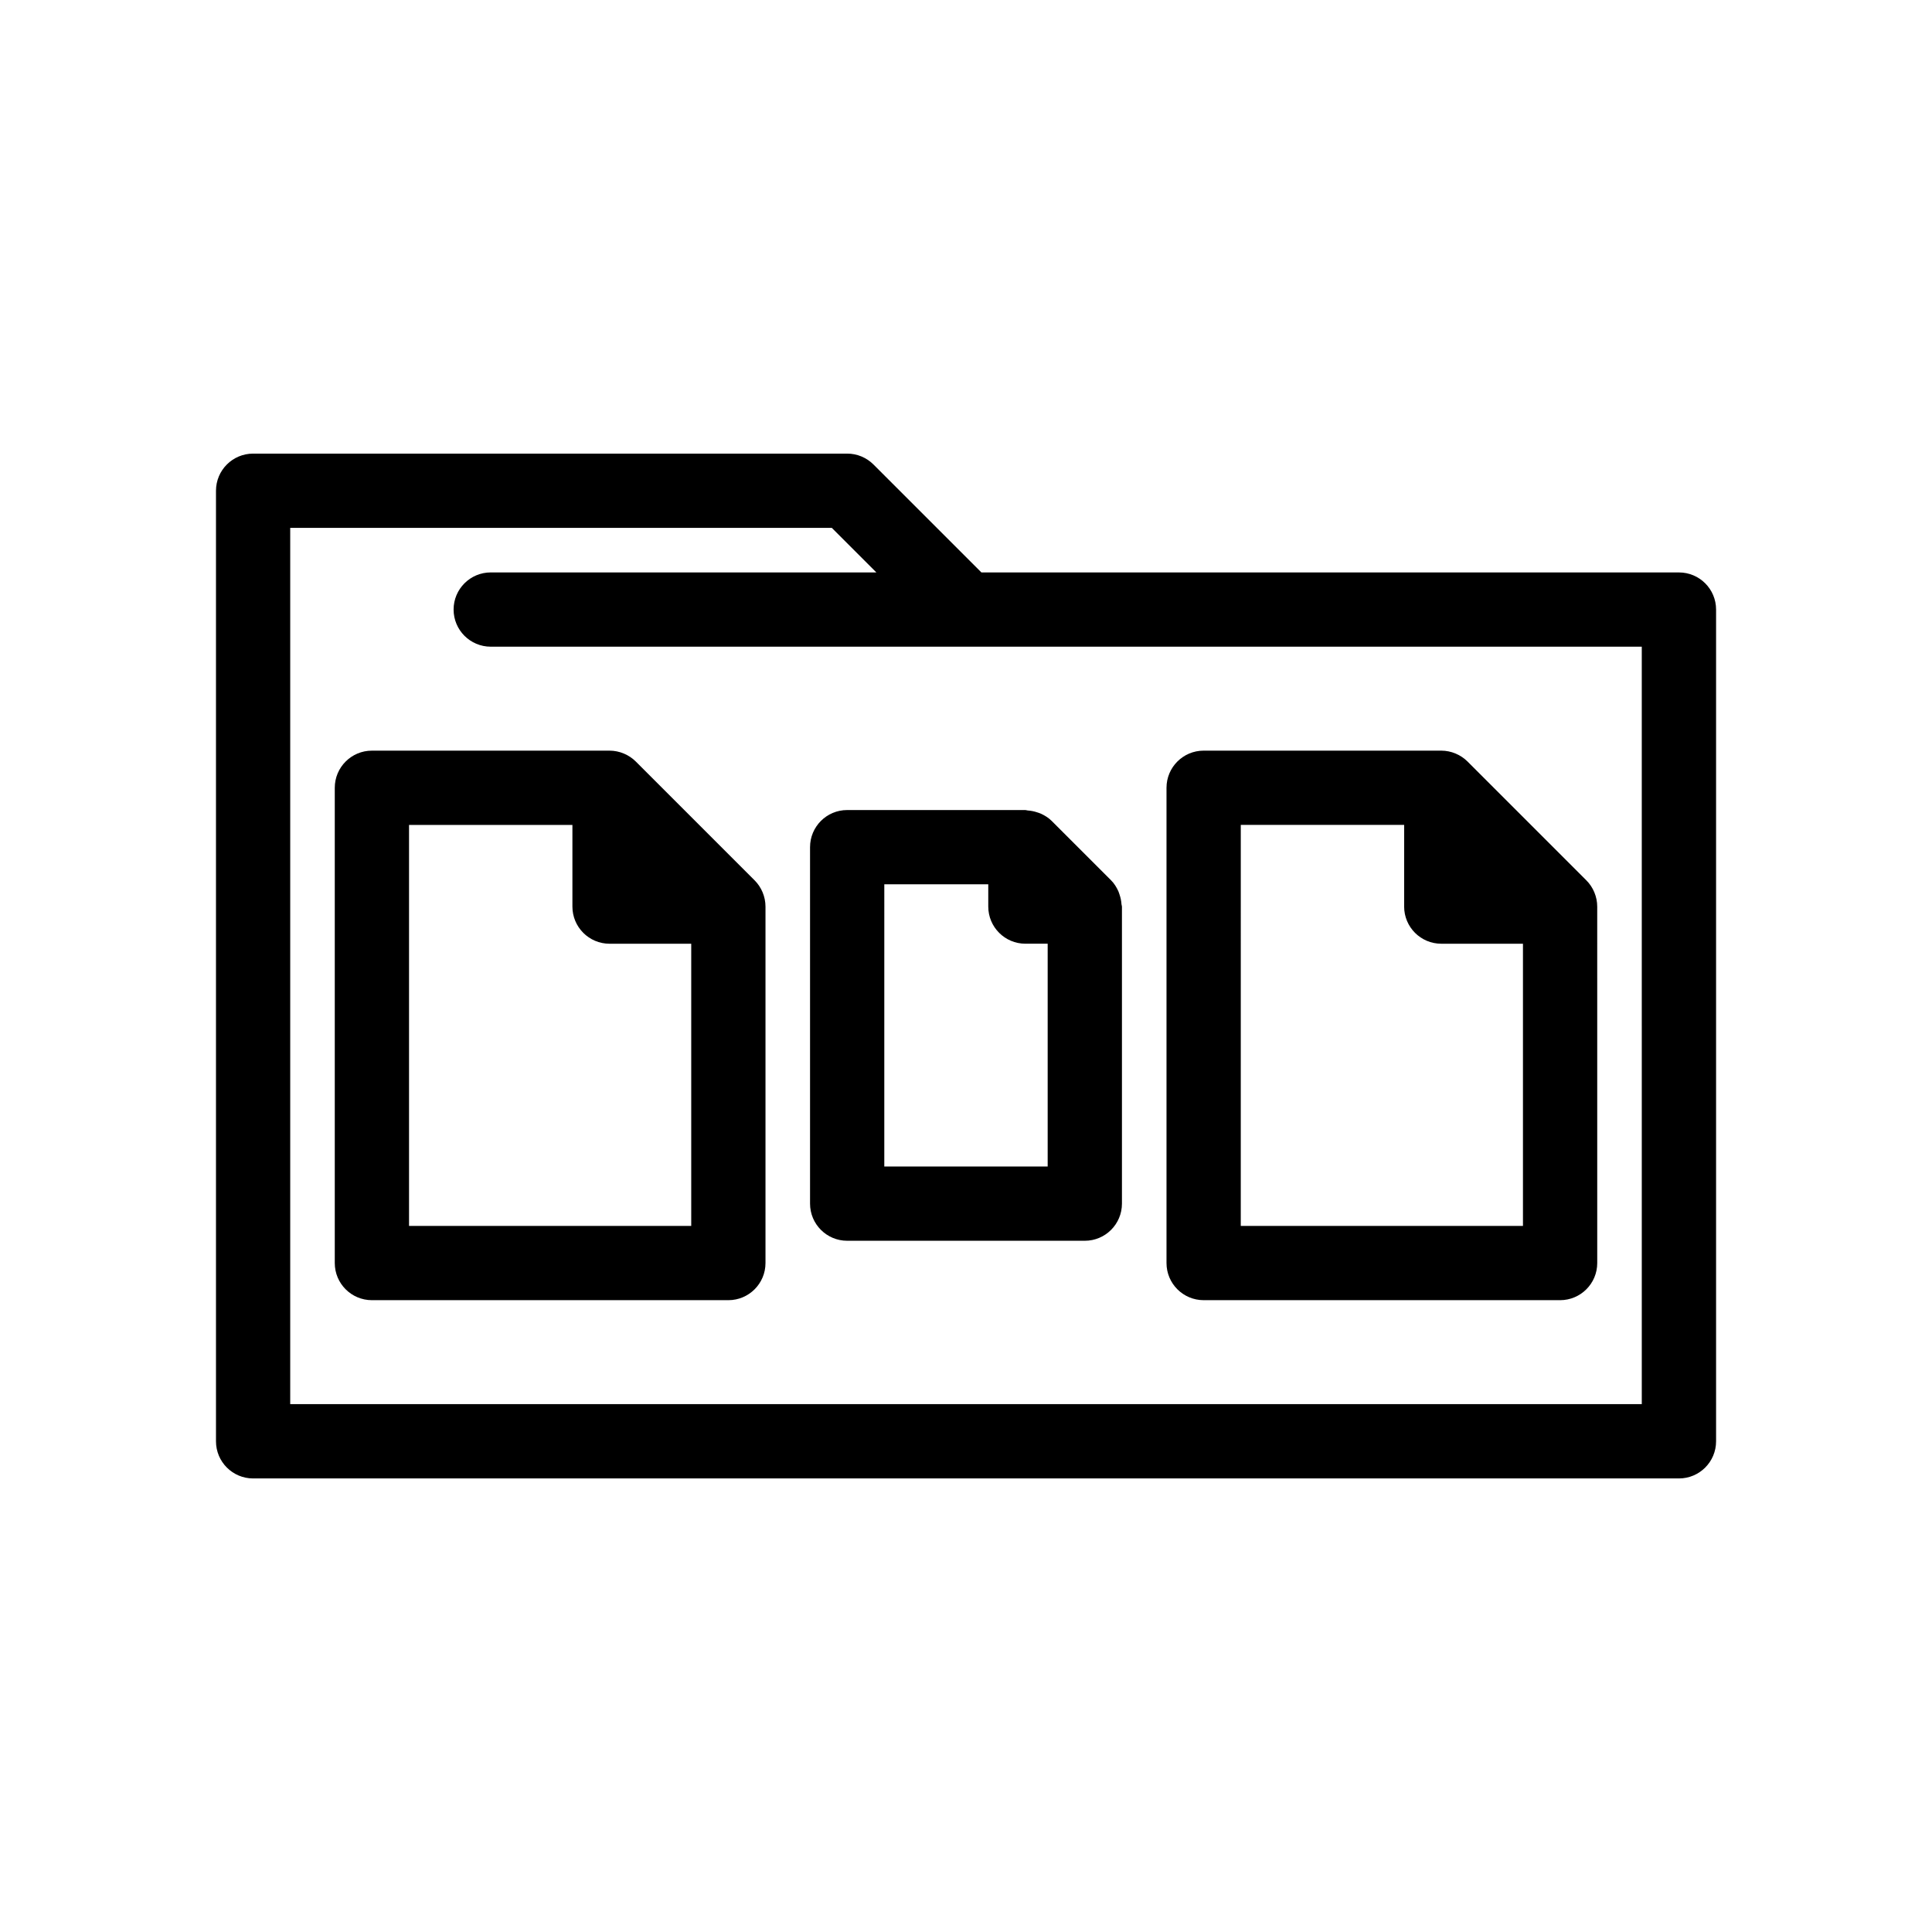 <?xml version="1.0" encoding="UTF-8"?>
<!-- Uploaded to: ICON Repo, www.svgrepo.com, Generator: ICON Repo Mixer Tools -->
<svg fill="#000000" width="800px" height="800px" version="1.1" viewBox="144 144 512 512" xmlns="http://www.w3.org/2000/svg">
 <g>
  <path d="m588.93 295.7h-184.85l-28.605-28.605c-1.848-1.848-4.352-2.883-6.957-2.883h-157.44c-5.434 0-9.84 4.406-9.84 9.84v251.91c0 5.434 4.406 9.84 9.84 9.84h377.86c5.434 0 9.84-4.406 9.84-9.84v-220.42c0-5.438-4.402-9.84-9.84-9.84zm-9.84 220.41h-358.18v-232.22h143.53l11.809 11.809h-102.2c-5.434 0-9.84 4.406-9.84 9.84s4.406 9.84 9.84 9.84h305.04z"/>
  <path d="m358.67 368.51v94.465c0 5.434 4.406 9.84 9.84 9.84h62.977c5.434 0 9.84-4.406 9.84-9.84v-78.723c0-0.211-0.109-0.398-0.121-0.609-0.055-0.875-0.223-1.715-0.508-2.543-0.109-0.316-0.191-0.621-0.328-0.926-0.48-1.047-1.082-2.039-1.926-2.883l-15.742-15.742c-0.848-0.848-1.84-1.449-2.891-1.93-0.297-0.137-0.598-0.219-0.906-0.324-0.828-0.285-1.668-0.449-2.543-0.508-0.215-0.008-0.406-0.117-0.621-0.117h-47.23c-5.438 0-9.84 4.402-9.84 9.84zm19.68 9.84h27.551v5.902c0 5.434 4.406 9.84 9.84 9.84h5.902v59.039h-43.297z"/>
  <path d="m462.98 488.56h94.465c5.434 0 9.84-4.406 9.84-9.84l-0.004-94.465c0-1.312-0.27-2.598-0.766-3.789-0.488-1.172-1.203-2.254-2.117-3.168l-31.484-31.484c-0.918-0.918-2-1.629-3.172-2.117-1.191-0.5-2.477-0.77-3.789-0.77h-62.977c-5.434 0-9.84 4.406-9.84 9.84v125.95c0 5.434 4.406 9.84 9.844 9.84zm9.84-125.95h43.297l-0.004 21.648c0 5.434 4.406 9.84 9.84 9.84h21.648v74.785h-74.785z"/>
  <path d="m343.98 377.3-31.484-31.484c-0.918-0.918-2-1.629-3.172-2.117-1.195-0.5-2.477-0.77-3.789-0.77h-62.977c-5.434 0-9.84 4.406-9.84 9.84v125.95c0 5.434 4.406 9.84 9.84 9.84h94.465c5.434 0 9.84-4.406 9.84-9.84v-94.465c0-1.312-0.27-2.598-0.766-3.789-0.488-1.172-1.203-2.25-2.117-3.168zm-16.797 91.582h-74.785v-106.27h43.297v21.648c0 5.434 4.406 9.84 9.84 9.84h21.648z"/>
 </g>
</svg>
